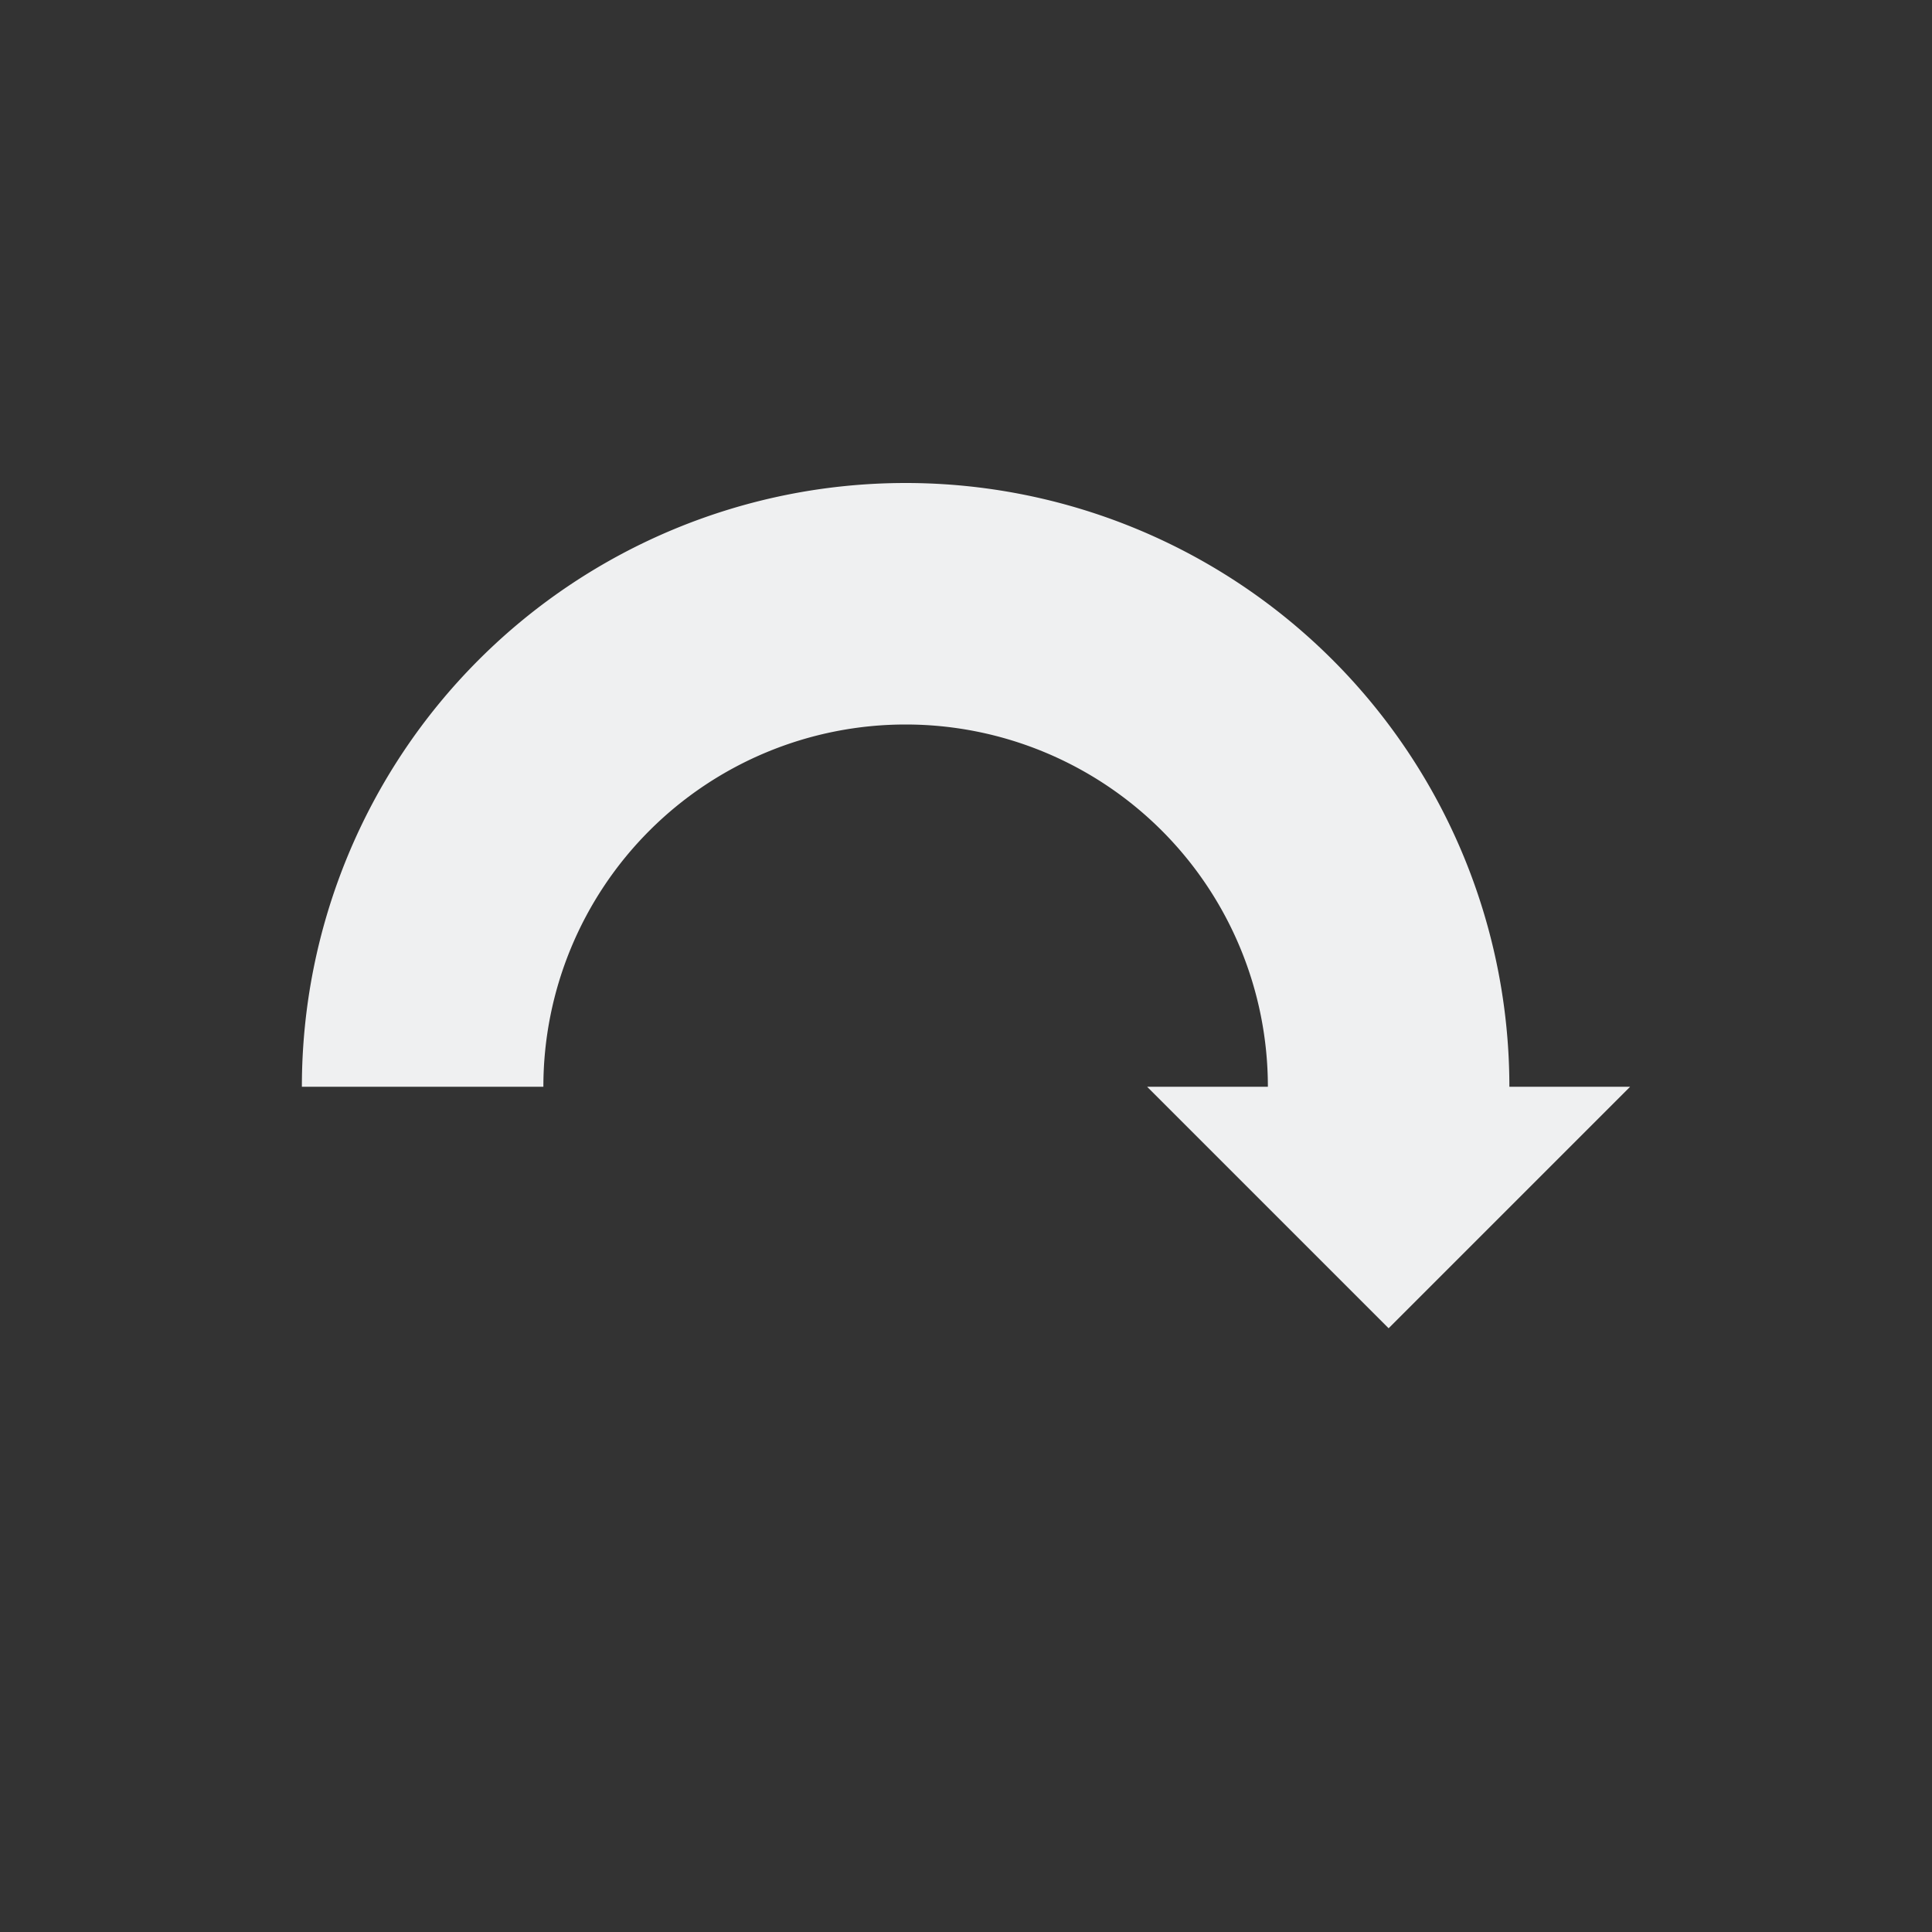 <svg viewBox="0 0 32 32" xmlns="http://www.w3.org/2000/svg"><rect x="0" y="0" width="32" height="32" fill="#333333" stroke="none"/><path d="m15 8a10 10 0 0 0 -10 10h4a6 6 0 0 1 6-6 6 6 0 0 1 6 6h-2l4 4 4-4h-2a10 10 0 0 0 -10-10z" fill="#eff0f1"/></svg>